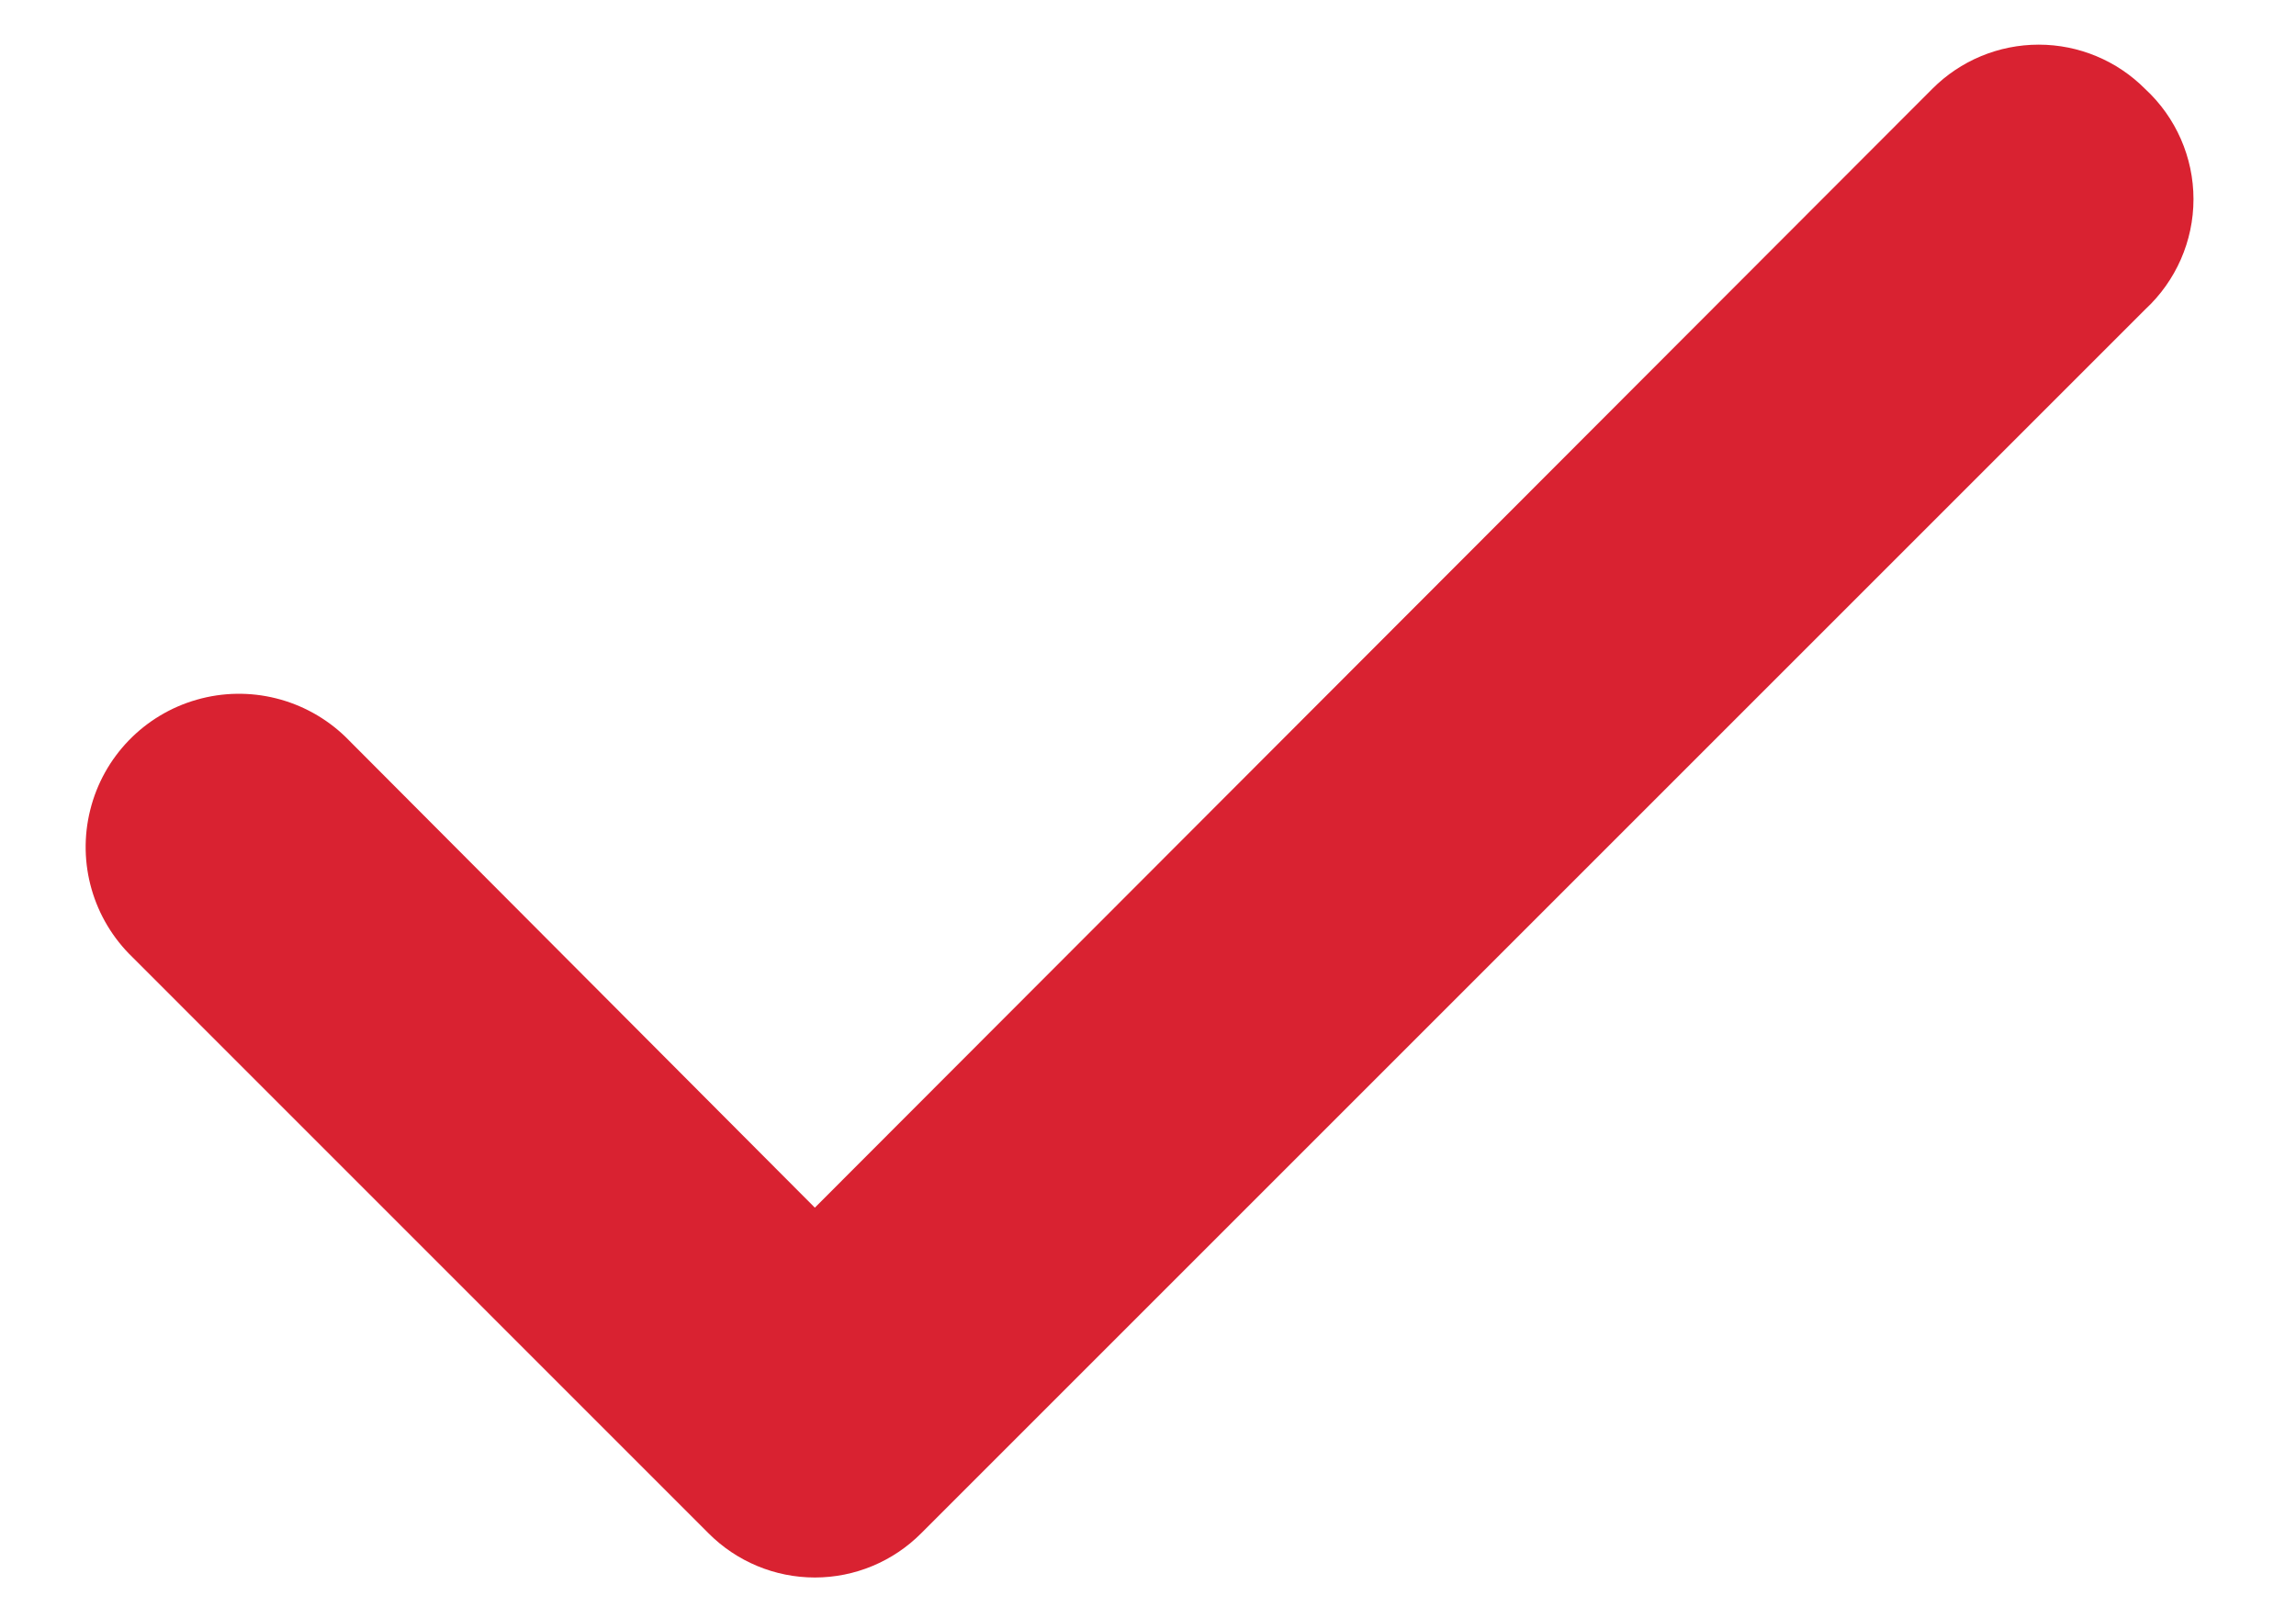 <svg width="20" height="14" viewBox="0 0 20 14" fill="none" xmlns="http://www.w3.org/2000/svg">
<path d="M18.686 0.775C18.441 0.528 18.107 0.389 17.759 0.389C17.41 0.389 17.076 0.528 16.831 0.775L7.098 10.521L3.009 6.419C2.666 6.088 2.172 5.964 1.713 6.096C1.255 6.227 0.901 6.593 0.786 7.056C0.67 7.519 0.811 8.008 1.154 8.339L6.17 13.356C6.416 13.604 6.75 13.743 7.098 13.743C7.446 13.743 7.78 13.604 8.026 13.356L18.686 2.696C18.954 2.448 19.107 2.1 19.107 1.735C19.107 1.371 18.954 1.022 18.686 0.775Z" fill="#D92231"/>
</svg>
